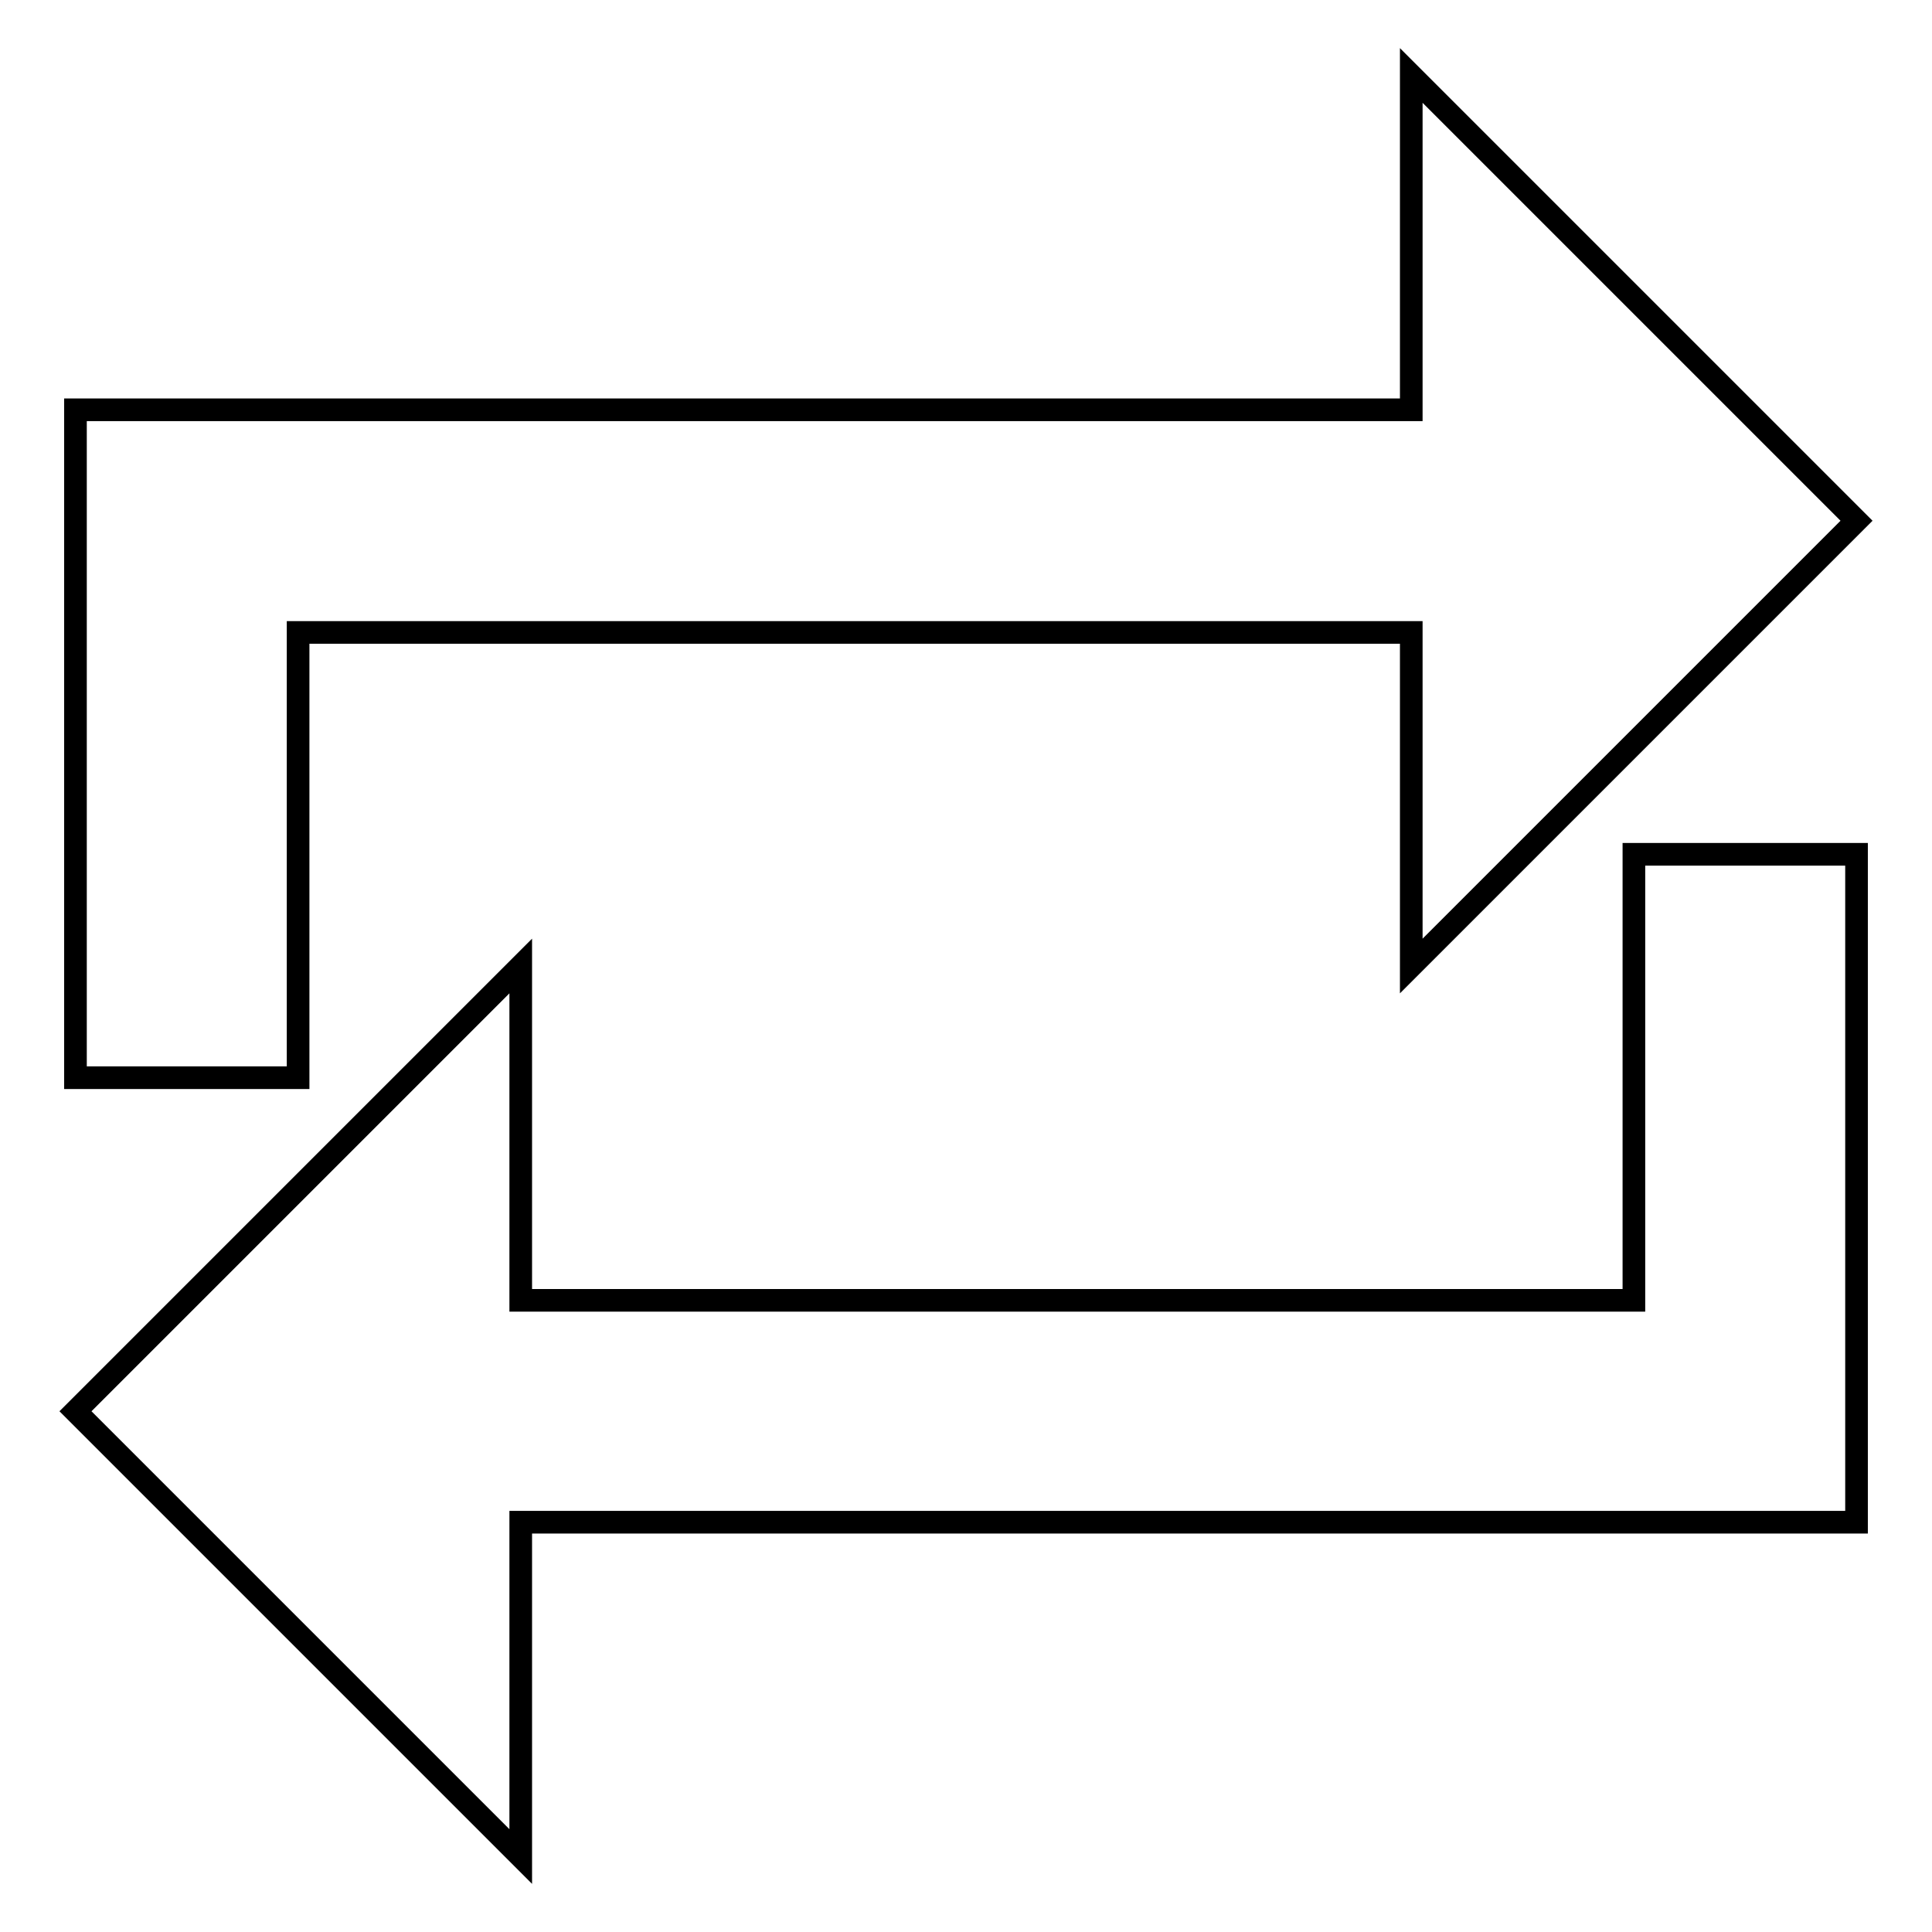 <?xml version="1.0" encoding="utf-8"?>
<!-- Svg Vector Icons : http://www.onlinewebfonts.com/icon -->
<!DOCTYPE svg PUBLIC "-//W3C//DTD SVG 1.1//EN" "http://www.w3.org/Graphics/SVG/1.1/DTD/svg11.dtd">
<svg version="1.1" xmlns="http://www.w3.org/2000/svg" xmlns:xlink="http://www.w3.org/1999/xlink" x="0px" y="0px" viewBox="0 0 256 256" enable-background="new 0 0 256 256" xml:space="preserve">
<g> <path stroke-width="3" fill-opacity="0" stroke="#000000"  d="M39.5,83.8H187V128l59-59l-59-59v44.3H10v88.5h29.5V83.8z M216.5,172.3H69V128l-59,59l59,59v-44.3h177 v-88.5h-29.5V172.3z"/></g>
</svg>